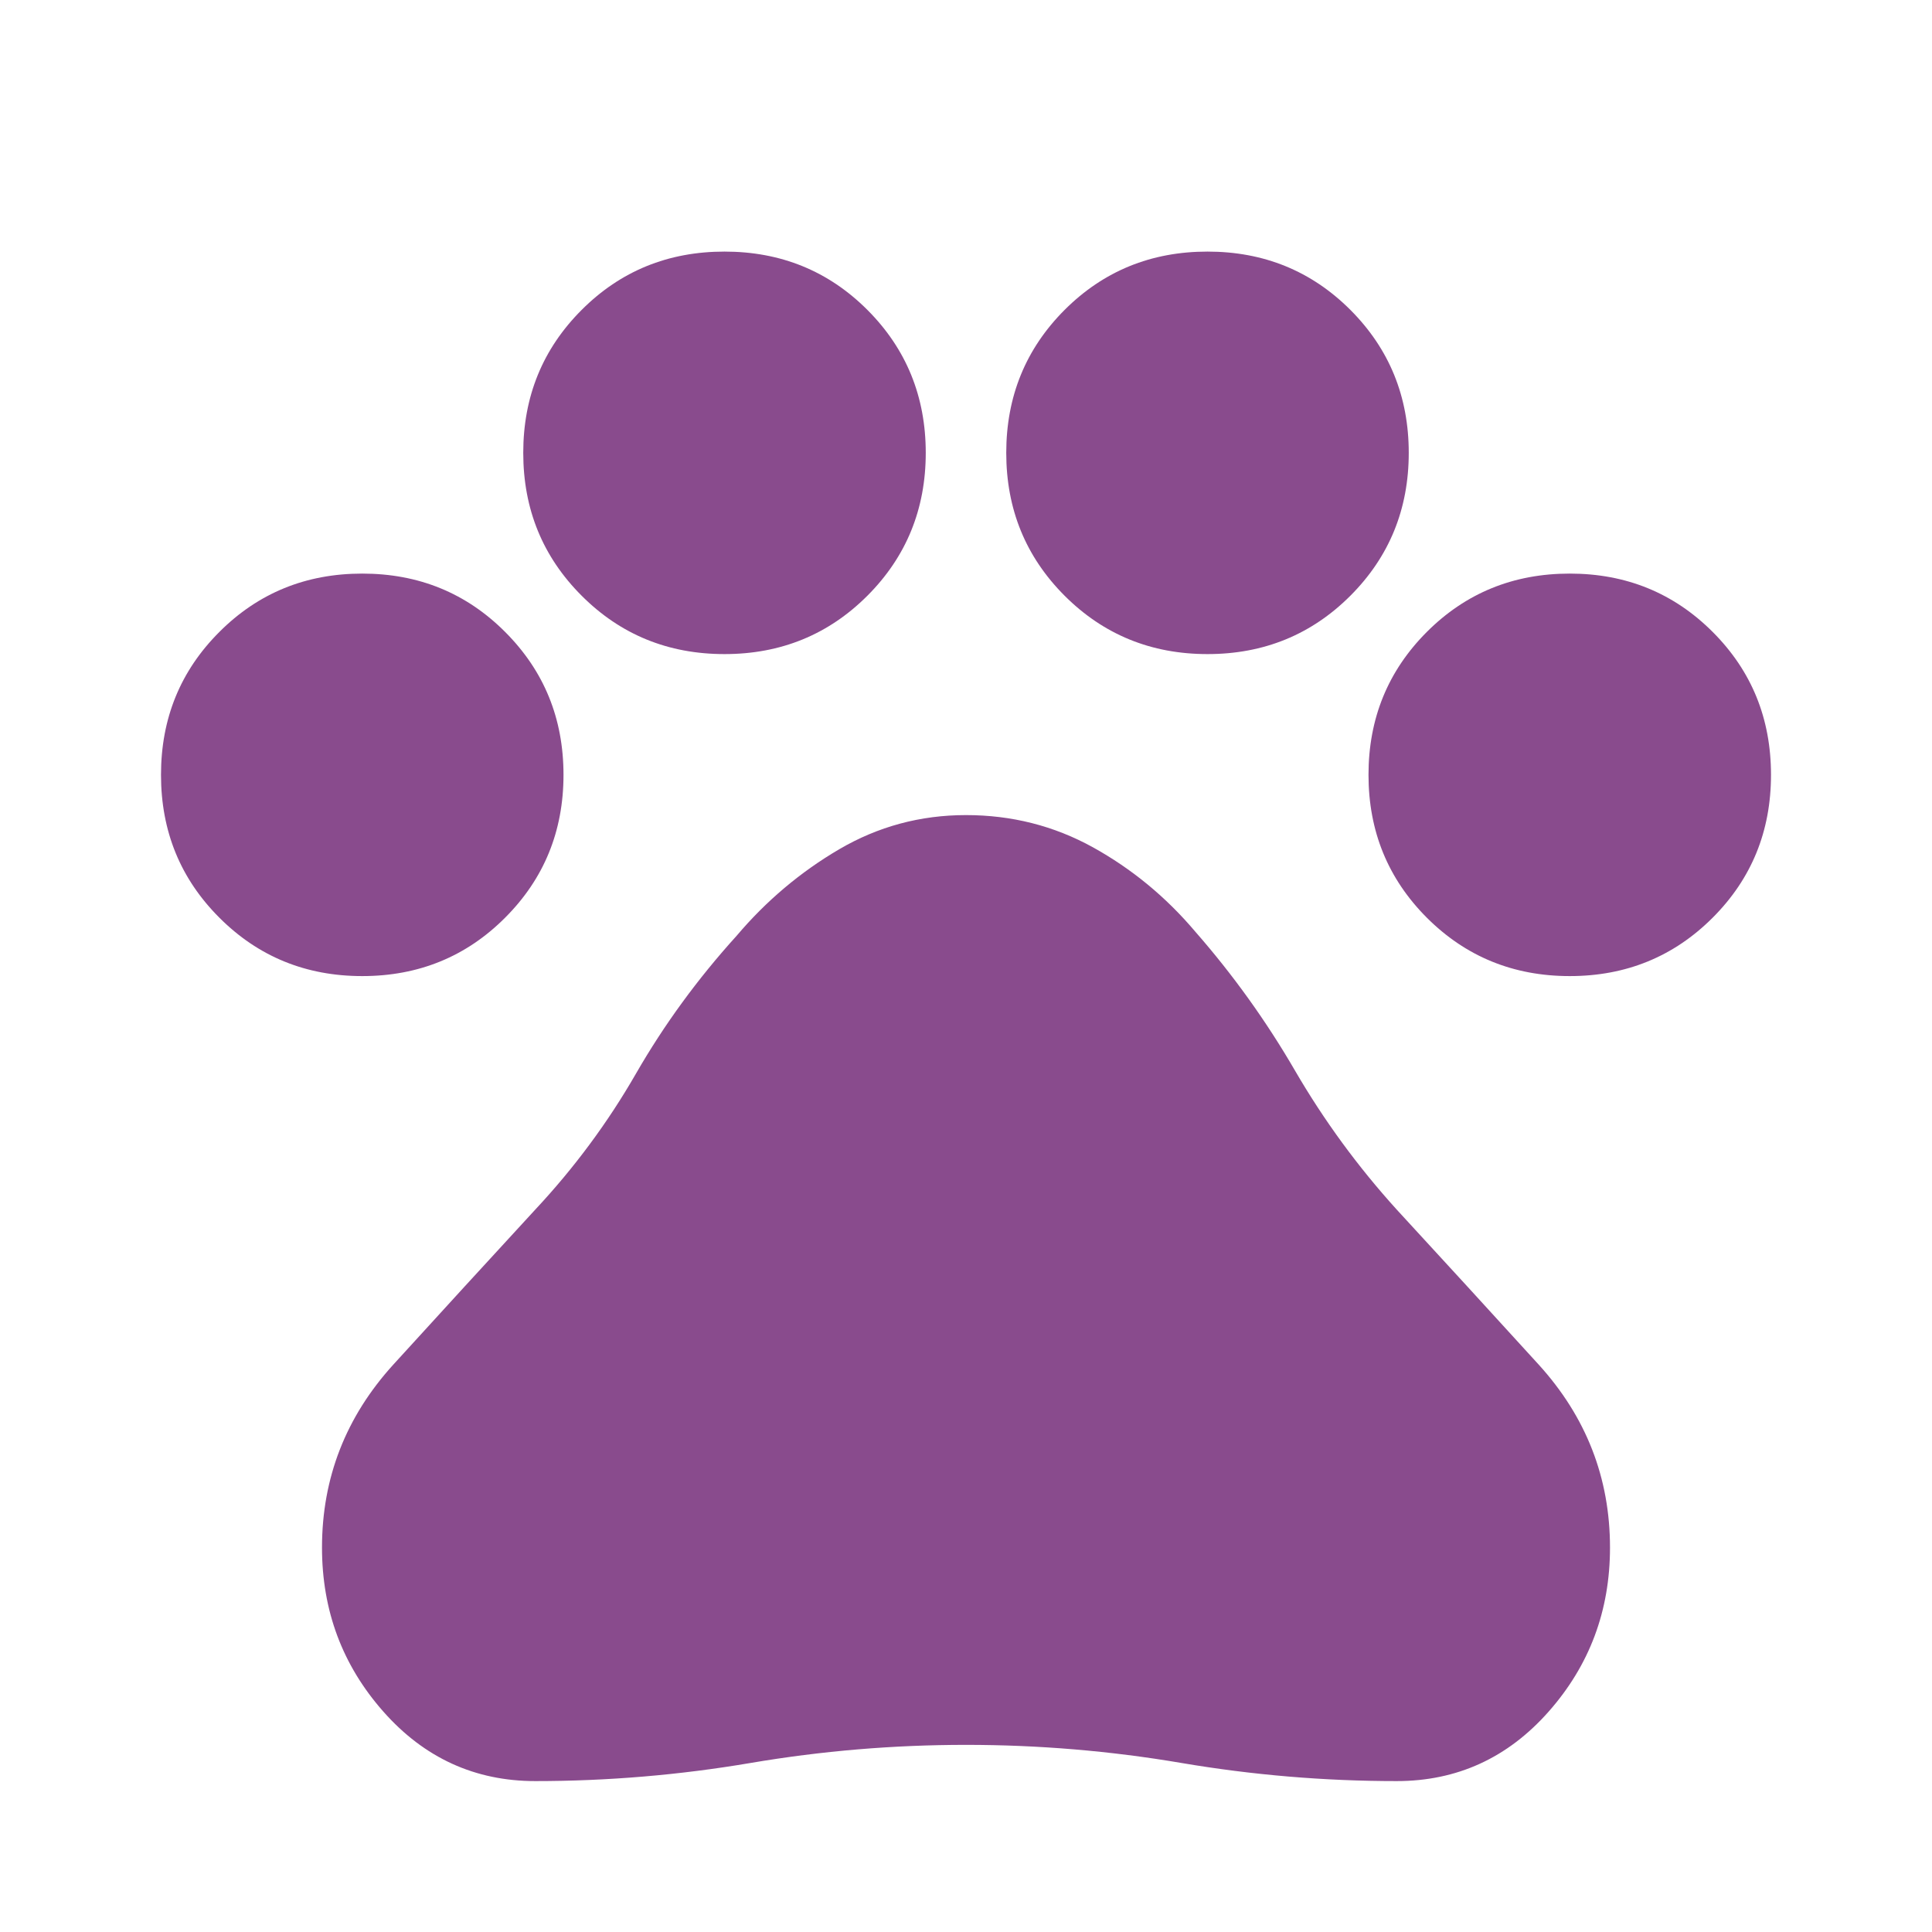 <svg width="36" height="36" viewBox="0 0 36 36" fill="none" xmlns="http://www.w3.org/2000/svg">
<mask id="mask0_3588_73" style="mask-type:alpha" maskUnits="userSpaceOnUse" x="0" y="0" width="36" height="36">
<rect width="36" height="36" fill="#D9D9D9"/>
</mask>
<g mask="url(#mask0_3588_73)">
<path d="M6.75 18.188C5.7 18.188 4.812 17.825 4.088 17.1C3.362 16.375 3 15.488 3 14.438C3 13.387 3.362 12.5 4.088 11.775C4.812 11.05 5.7 10.688 6.75 10.688C7.8 10.688 8.688 11.05 9.412 11.775C10.137 12.5 10.5 13.387 10.5 14.438C10.5 15.488 10.137 16.375 9.412 17.1C8.688 17.825 7.8 18.188 6.75 18.188ZM13.5 12.188C12.45 12.188 11.562 11.825 10.838 11.1C10.113 10.375 9.75 9.488 9.75 8.438C9.75 7.388 10.113 6.5 10.838 5.775C11.562 5.05 12.45 4.688 13.5 4.688C14.55 4.688 15.438 5.05 16.163 5.775C16.887 6.5 17.25 7.388 17.25 8.438C17.25 9.488 16.887 10.375 16.163 11.1C15.438 11.825 14.55 12.188 13.5 12.188ZM22.5 12.188C21.45 12.188 20.562 11.825 19.837 11.1C19.113 10.375 18.75 9.488 18.75 8.438C18.75 7.388 19.113 6.5 19.837 5.775C20.562 5.05 21.45 4.688 22.5 4.688C23.55 4.688 24.438 5.05 25.163 5.775C25.887 6.5 26.25 7.388 26.25 8.438C26.25 9.488 25.887 10.375 25.163 11.1C24.438 11.825 23.55 12.188 22.5 12.188ZM29.25 18.188C28.2 18.188 27.312 17.825 26.587 17.1C25.863 16.375 25.5 15.488 25.5 14.438C25.5 13.387 25.863 12.5 26.587 11.775C27.312 11.05 28.2 10.688 29.25 10.688C30.3 10.688 31.188 11.05 31.913 11.775C32.638 12.5 33 13.387 33 14.438C33 15.488 32.638 16.375 31.913 17.1C31.188 17.825 30.3 18.188 29.25 18.188ZM9.975 33.188C8.85 33.188 7.906 32.756 7.144 31.894C6.381 31.031 6 30.012 6 28.837C6 27.538 6.444 26.4 7.331 25.425C8.219 24.45 9.1 23.488 9.975 22.538C10.7 21.762 11.325 20.919 11.85 20.006C12.375 19.094 13 18.238 13.725 17.438C14.275 16.788 14.912 16.25 15.637 15.825C16.363 15.4 17.15 15.188 18 15.188C18.85 15.188 19.637 15.387 20.363 15.787C21.087 16.188 21.725 16.712 22.275 17.363C22.975 18.163 23.594 19.025 24.131 19.95C24.669 20.875 25.3 21.738 26.025 22.538C26.9 23.488 27.781 24.45 28.669 25.425C29.556 26.4 30 27.538 30 28.837C30 30.012 29.619 31.031 28.856 31.894C28.094 32.756 27.15 33.188 26.025 33.188C24.675 33.188 23.337 33.075 22.012 32.85C20.688 32.625 19.35 32.513 18 32.513C16.65 32.513 15.312 32.625 13.988 32.85C12.662 33.075 11.325 33.188 9.975 33.188Z" fill="#894B8D"/>
</g>
</svg>
